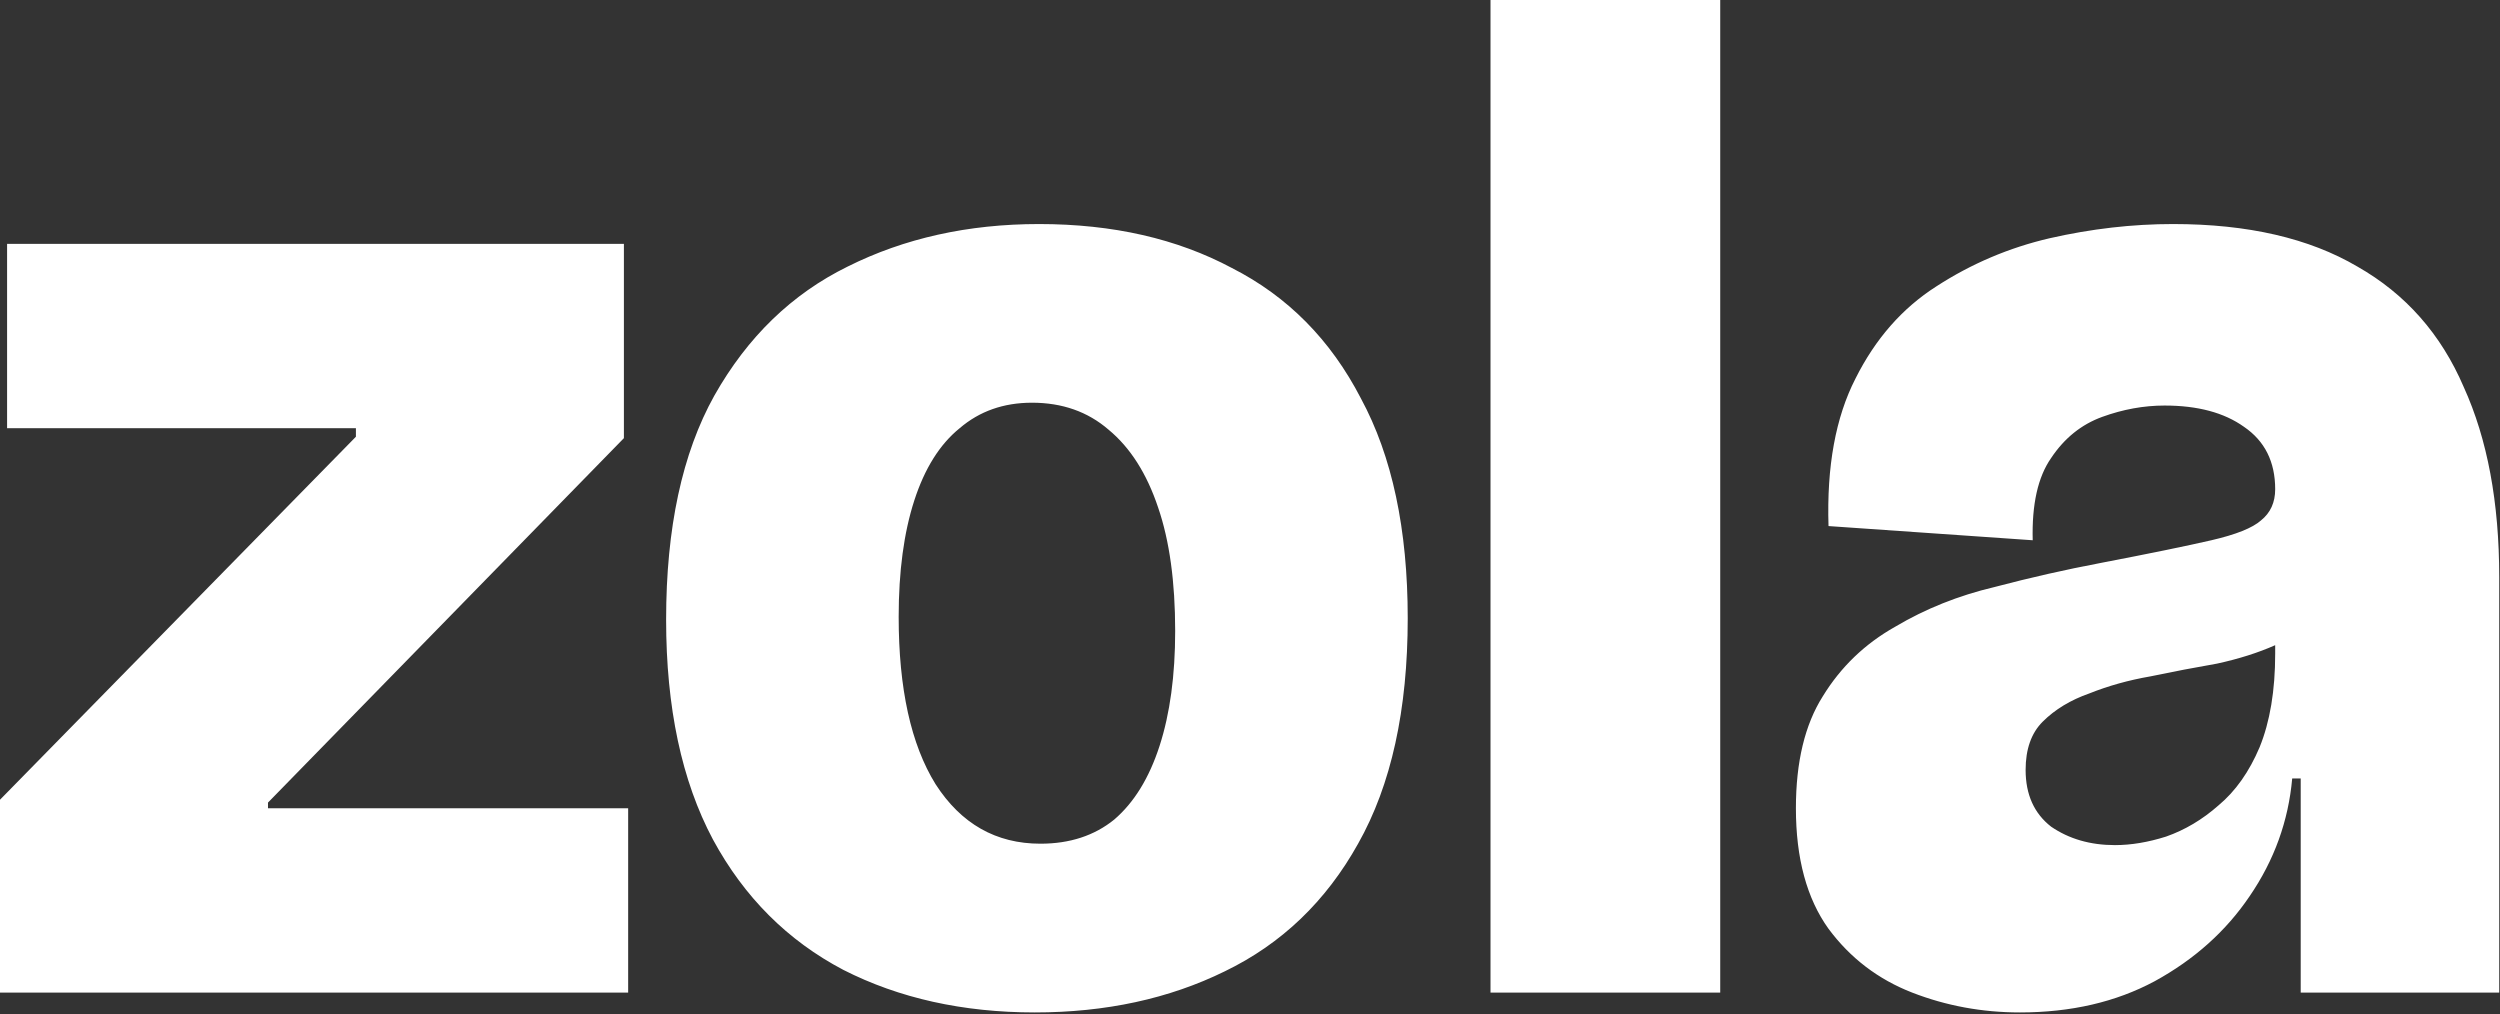 <svg width="764" height="310" viewBox="0 0 764 310" fill="none" xmlns="http://www.w3.org/2000/svg">
<rect x="0" y="0" width="764" height="310" fill="#333333" stroke="none"/>
<path d="M-0.001 303.334V244.401L108.765 133.467V130.867H2.165V74.534H190.665V133.901L81.899 245.267V247.001H191.965V303.334H-0.001ZM316.234 309.401C294.278 309.401 274.778 305.067 257.734 296.401C240.689 287.445 227.401 274.156 217.867 256.534C208.334 238.623 203.567 216.234 203.567 189.367C203.567 161.345 208.478 138.523 218.301 120.901C228.412 102.99 241.989 89.845 259.034 81.467C276.367 72.801 295.867 68.467 317.534 68.467C340.067 68.467 359.712 72.945 376.467 81.901C393.512 90.567 406.656 103.856 415.901 121.767C425.434 139.39 430.201 161.778 430.201 188.934C430.201 216.956 425.145 239.923 415.034 257.834C405.212 275.456 391.634 288.456 374.301 296.834C357.256 305.212 337.901 309.401 316.234 309.401ZM317.967 257.834C326.923 257.834 334.434 255.378 340.501 250.467C346.567 245.267 351.189 237.756 354.367 227.934C357.545 218.112 359.134 206.412 359.134 192.834C359.134 177.812 357.401 165.245 353.934 155.134C350.467 144.734 345.412 136.79 338.767 131.301C332.412 125.812 324.612 123.067 315.367 123.067C306.701 123.067 299.334 125.667 293.267 130.867C287.201 135.778 282.578 143.145 279.401 152.967C276.223 162.79 274.634 174.634 274.634 188.501C274.634 210.456 278.389 227.501 285.901 239.634C293.701 251.767 304.389 257.834 317.967 257.834ZM455.5 303.334V0.001H525.7V303.334H455.5ZM617.296 309.401C605.74 309.401 594.762 307.378 584.362 303.334C573.962 299.29 565.44 292.79 558.796 283.834C552.151 274.59 548.829 262.312 548.829 247.001C548.829 232.845 551.573 221.434 557.062 212.767C562.551 203.812 569.918 196.734 579.162 191.534C588.407 186.045 598.518 182.001 609.496 179.401C620.473 176.512 631.307 174.056 641.996 172.034C657.018 169.145 668.285 166.834 675.796 165.101C683.307 163.367 688.362 161.345 690.962 159.034C693.851 156.723 695.296 153.545 695.296 149.501C695.296 141.123 692.118 134.767 685.762 130.434C679.696 126.101 671.607 123.934 661.496 123.934C655.14 123.934 648.785 125.09 642.429 127.401C636.073 129.712 630.873 133.901 626.829 139.967C622.785 145.745 620.907 154.123 621.196 165.101L558.796 160.767C558.218 142.567 560.962 127.545 567.029 115.701C573.096 103.567 581.329 94.178 591.729 87.534C602.418 80.601 613.973 75.689 626.396 72.801C639.107 69.912 651.673 68.467 664.096 68.467C686.918 68.467 705.696 72.801 720.429 81.467C735.162 89.845 745.996 102.123 752.929 118.301C760.151 134.19 763.762 153.545 763.762 176.367V217.101C763.762 226.634 763.762 236.312 763.762 246.134C763.762 255.667 763.762 265.201 763.762 274.734C763.762 284.267 763.762 293.801 763.762 303.334H703.096C703.096 292.934 703.096 282.39 703.096 271.701C703.096 261.012 703.096 249.745 703.096 237.901H700.496C699.34 250.901 695.007 262.89 687.496 273.867C680.273 284.556 670.596 293.223 658.462 299.867C646.618 306.223 632.896 309.401 617.296 309.401ZM646.329 258.267C651.24 258.267 656.44 257.401 661.929 255.667C667.707 253.645 673.051 250.467 677.962 246.134C683.162 241.801 687.351 235.878 690.529 228.367C693.707 220.567 695.296 211.034 695.296 199.767V189.367L706.996 188.067C704.685 191.823 700.785 194.856 695.296 197.167C690.096 199.478 684.173 201.356 677.529 202.801C670.885 203.956 664.096 205.256 657.162 206.701C650.518 207.856 644.307 209.59 638.529 211.901C632.751 213.923 627.985 216.812 624.229 220.567C620.762 224.034 619.029 228.945 619.029 235.301C619.029 242.812 621.629 248.59 626.829 252.634C632.318 256.39 638.818 258.267 646.329 258.267Z" fill="white"/>
</svg>
